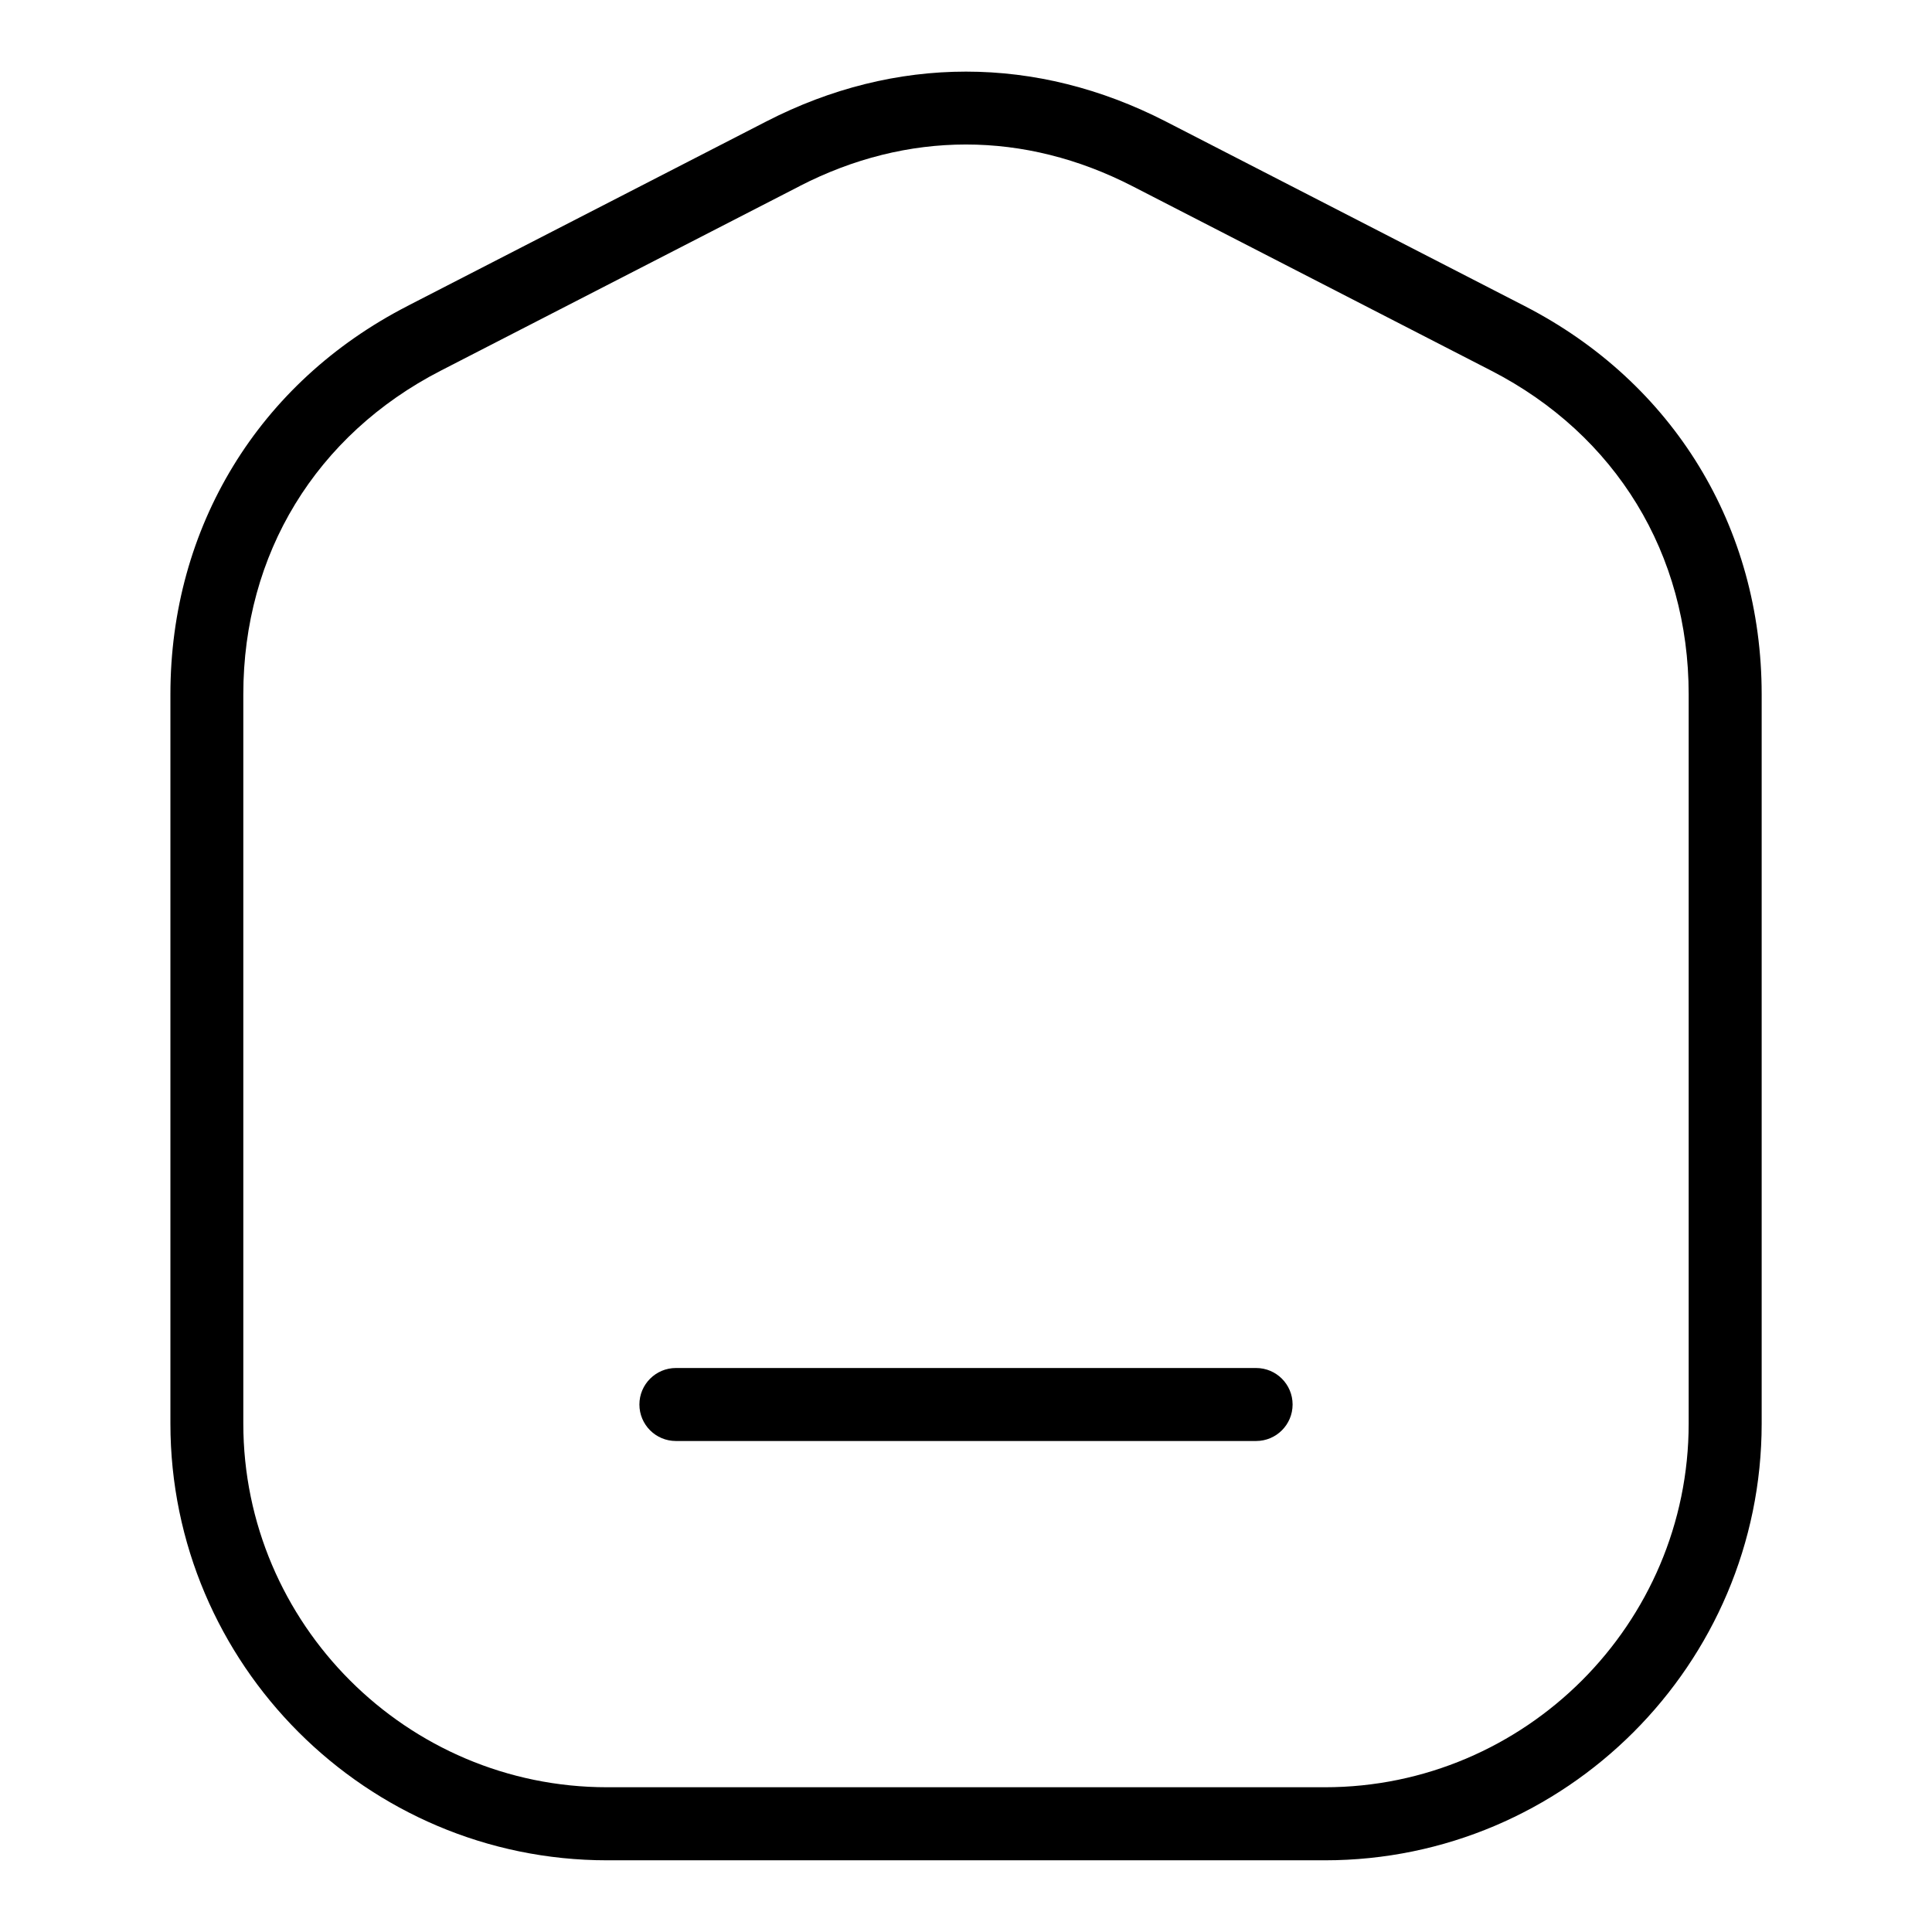 <?xml version="1.0" encoding="UTF-8"?>
<!-- Uploaded to: ICON Repo, www.svgrepo.com, Generator: ICON Repo Mixer Tools -->
<svg fill="#000000" width="800px" height="800px" version="1.1" viewBox="144 144 512 512" xmlns="http://www.w3.org/2000/svg">
 <path d="m251.96 225.1 95.113-48.91c17.125-8.812 35.035-13.211 52.93-13.211 17.91 0 35.805 4.414 52.93 13.211l95.113 48.91c19.723 10.141 35.414 24.773 46.191 42.426 10.793 17.684 16.625 38.332 16.625 60.488v193.24c0 31.875-13 60.82-33.961 81.785-20.965 20.965-49.906 33.961-81.785 33.961h-190.21c-31.875 0-60.82-13-81.785-33.961-20.965-20.965-33.961-49.906-33.961-81.785v-193.24c0-22.156 5.836-42.805 16.625-60.488 10.777-17.668 26.465-32.285 46.191-42.426zm71.16 300.78c-5.352 0-9.672-4.336-9.672-9.672 0-5.336 4.336-9.672 9.672-9.672h153.76c5.352 0 9.672 4.336 9.672 9.672 0 5.352-4.336 9.672-9.672 9.672zm32.785-332.55-95.113 48.91c-16.52 8.496-29.609 20.66-38.559 35.324-8.934 14.629-13.754 31.848-13.754 50.438v193.24c0 26.539 10.836 50.648 28.293 68.105 17.473 17.473 41.566 28.293 68.121 28.293h190.21c26.539 0 50.648-10.836 68.121-28.293 17.473-17.473 28.293-41.566 28.293-68.105v-193.24c0-18.59-4.82-35.805-13.754-50.438-8.949-14.66-22.035-26.828-38.559-35.324l-95.113-48.91c-14.297-7.344-29.199-11.035-44.105-11.035-14.887 0-29.805 3.672-44.105 11.035z"/>
</svg>